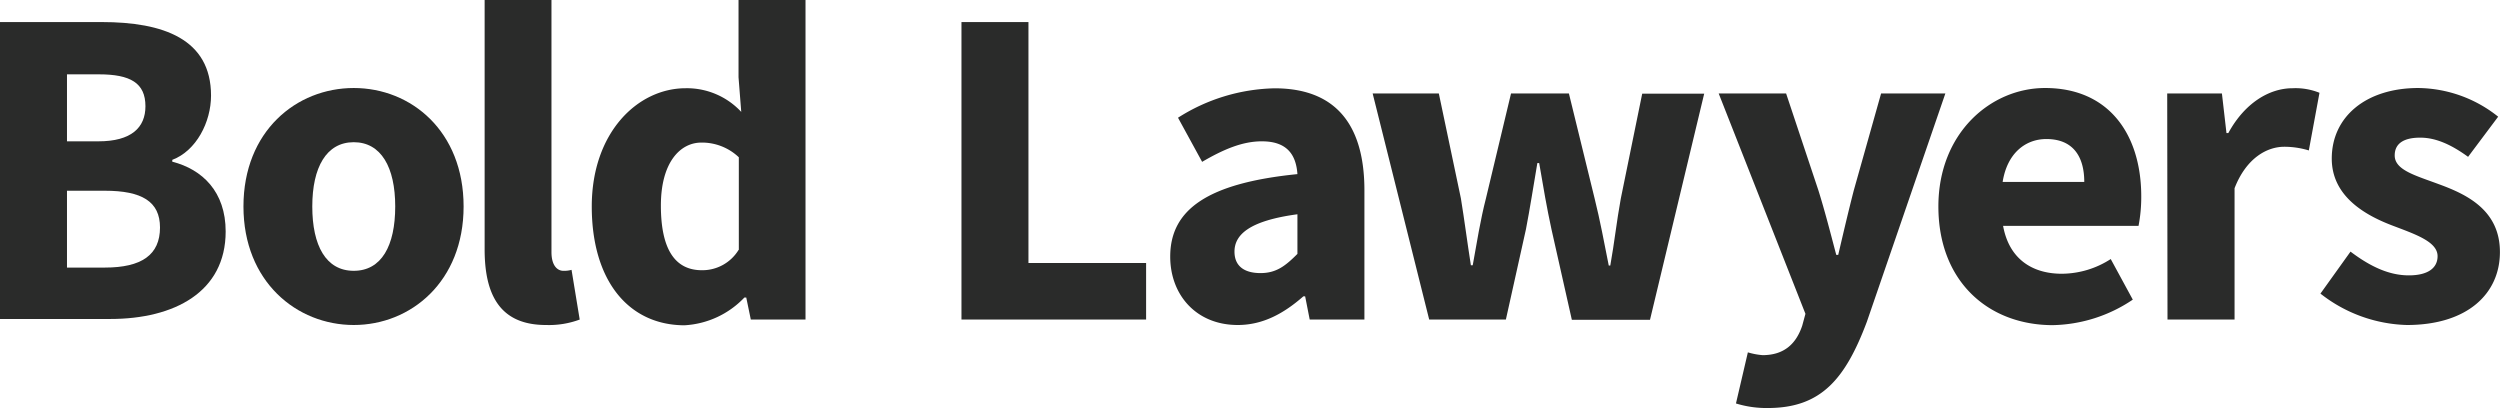 <svg id="Layer_1" data-name="Layer 1" xmlns="http://www.w3.org/2000/svg" viewBox="0 0 340 55.49"><title>Artboard 1</title><path d="M0,3H13.83c8.36,0,14.87,2.29,14.87,10,0,3.6-2,7.5-5.27,8.74v.25c4.1,1.05,7.26,4.09,7.26,9.49,0,8.24-7,11.9-15.69,11.9H0ZM13.39,19.22c4.46,0,6.39-1.86,6.39-4.77,0-3.17-2.05-4.34-6.33-4.34H9.11v9.11Zm.87,17.17c5,0,7.5-1.73,7.5-5.45,0-3.54-2.48-5-7.5-5H9.11V36.39Z" style="fill:#2a2b2a"/><path d="M33.11,28.08c0-10.23,7.19-16.11,15-16.11s14.94,5.88,14.94,16.11S55.86,44.2,48.11,44.2,33.11,38.31,33.11,28.08Zm20.64,0c0-5.33-1.92-8.74-5.64-8.74s-5.64,3.41-5.64,8.74,1.86,8.75,5.64,8.75S53.75,33.42,53.75,28.08Z" style="fill:#2a2b2a"/><path d="M65.91,33.91V0H75V34.28c0,1.93.87,2.55,1.61,2.55a3.7,3.7,0,0,0,1.12-.13l1.11,6.76a12,12,0,0,1-4.59.74C68,44.2,65.91,40.11,65.91,33.91Z" style="fill:#2a2b2a"/><path d="M80.48,28.08C80.48,18,86.74,12,93.25,12a10.08,10.08,0,0,1,7.56,3.22l-.37-4.71V0h9.11V43.46h-7.44l-.62-3h-.25a12.15,12.15,0,0,1-8.18,3.78C85.44,44.2,80.48,38.13,80.48,28.08Zm20,5.89V21.39a7.28,7.28,0,0,0-5.09-2c-2.91,0-5.51,2.73-5.51,8.56,0,6.08,2,8.8,5.58,8.8A5.77,5.77,0,0,0,100.44,34Z" style="fill:#2a2b2a"/><path d="M130.76,3h9.11V35.77h16v7.69H130.76Z" style="fill:#2a2b2a"/><path d="M159.15,34.9c0-6.44,5.15-10,17.3-11.22-.19-2.73-1.49-4.46-4.84-4.46-2.6,0-5.14,1.05-8.12,2.79l-3.28-6a25.34,25.34,0,0,1,13.14-4c7.87,0,12.21,4.46,12.21,13.88V43.46h-7.44l-.62-3.16h-.24c-2.61,2.29-5.46,3.9-8.93,3.9C162.69,44.2,159.15,40.11,159.15,34.9Zm17.3-.37V29.14c-6.45.87-8.56,2.73-8.56,5.08,0,2,1.37,2.92,3.54,2.92S174.84,36.14,176.45,34.53Z" style="fill:#2a2b2a"/><path d="M186.68,12.71h9l3,14.26c.49,3,.87,6,1.36,9.11h.25c.56-3.1,1.05-6.2,1.8-9.11l3.41-14.26h7.87L216.87,27c.75,3,1.3,6,1.92,9.11H219c.56-3.1.87-6.07,1.43-9.11l2.91-14.26h8.43l-7.37,30.75H213.77L211,31.18c-.62-2.85-1.11-5.7-1.67-9h-.25c-.56,3.29-1,6.14-1.55,9l-2.73,12.28H194.37Z" style="fill:#2a2b2a"/><path d="M236.09,54.87l1.62-6.95a9.48,9.48,0,0,0,2,.38c3,0,4.59-1.62,5.39-4l.44-1.62L233.74,12.71h9.17l4.4,13.2c.87,2.79,1.62,5.71,2.42,8.75H250c.68-2.92,1.36-5.83,2.11-8.75l3.72-13.2h8.74L253.89,43.77c-2.92,7.75-6.2,11.72-13.46,11.72A14.07,14.07,0,0,1,236.09,54.87Z" style="fill:#2a2b2a"/><path d="M263.62,28.08c0-10,7.13-16.11,14.51-16.11,8.74,0,13.08,6.38,13.08,14.75a20.62,20.62,0,0,1-.37,4H272.42c.81,4.46,3.91,6.51,8,6.51a12.37,12.37,0,0,0,6.64-2l3,5.52a20.1,20.1,0,0,1-10.91,3.47C270.38,44.2,263.62,38.25,263.62,28.08Zm19.84-3.34c0-3.41-1.49-5.83-5.15-5.83-2.85,0-5.33,1.92-5.95,5.83Z" style="fill:#2a2b2a"/><path d="M294.74,12.71h7.44l.62,5.39h.25C305.28,14,308.63,12,311.79,12a8.71,8.71,0,0,1,3.66.62L314,20.46a11.43,11.43,0,0,0-3.35-.5c-2.29,0-5.14,1.49-6.75,5.64V43.46h-9.12Z" style="fill:#2a2b2a"/><path d="M315.58,39.93l4.09-5.71c2.79,2.11,5.33,3.23,7.93,3.23s3.91-1,3.91-2.61c0-2-3.1-3-6.26-4.21-3.72-1.43-8.13-4-8.13-9.06,0-5.7,4.66-9.6,11.78-9.6a17.68,17.68,0,0,1,10.85,3.9l-4.09,5.46c-2.23-1.62-4.34-2.61-6.51-2.61-2.35,0-3.47.87-3.47,2.42,0,2,2.85,2.73,6,3.91,3.91,1.42,8.31,3.59,8.31,9.23s-4.4,9.92-12.65,9.92A19.83,19.83,0,0,1,315.58,39.93Z" style="fill:#2a2b2a"/></svg>

